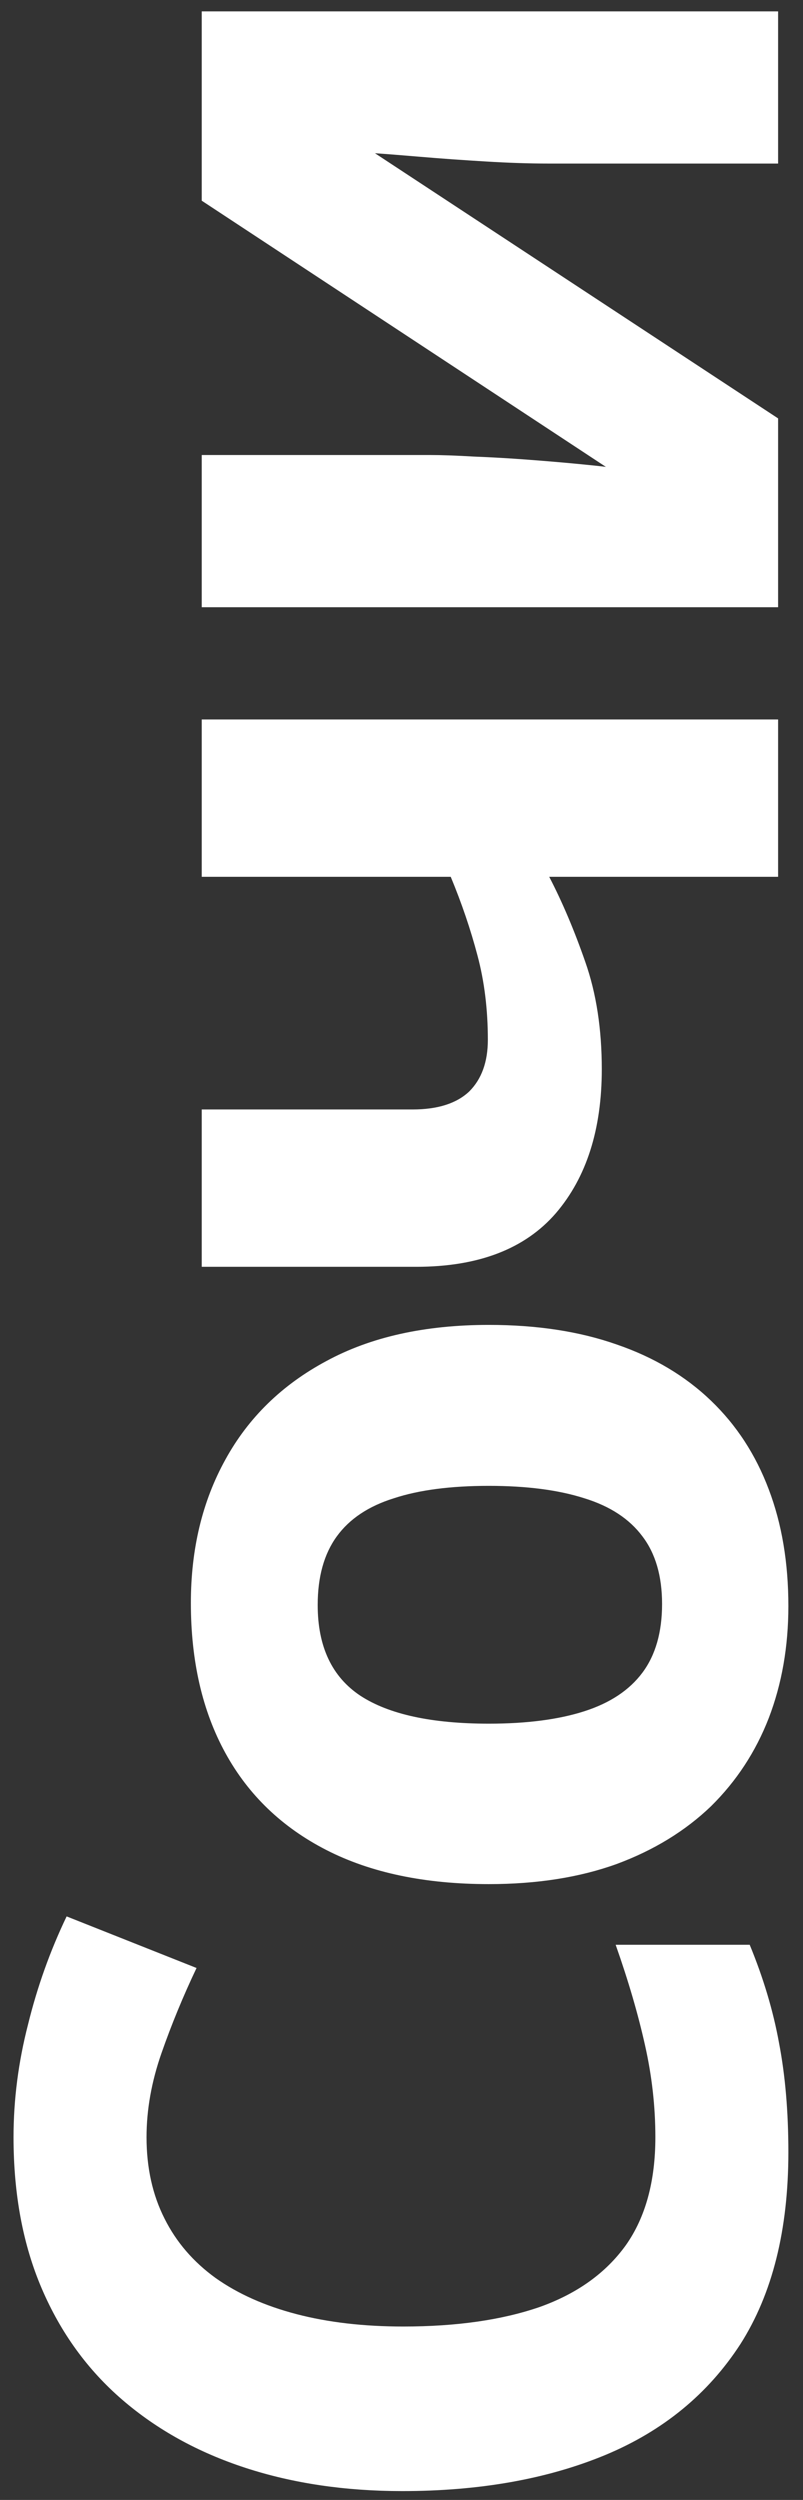 <?xml version="1.0" encoding="UTF-8"?> <svg xmlns="http://www.w3.org/2000/svg" width="54" height="168" viewBox="0 0 54 168" fill="none"><rect x="0" y="0" width="54" height="168" fill="#333333" stroke="none"/> <path d="M13.566 30.578L28.89 30.578C29.675 30.578 30.669 30.613 31.871 30.683C33.05 30.729 34.252 30.798 35.477 30.89C36.702 30.983 37.799 31.075 38.77 31.168C39.741 31.26 40.399 31.33 40.746 31.376L13.566 13.487L13.566 0.764L52.325 0.764L52.325 10.991L36.863 10.991C35.592 10.991 34.194 10.945 32.669 10.852C31.12 10.76 29.664 10.656 28.3 10.54C26.937 10.425 25.908 10.344 25.215 10.298L52.325 28.117L52.325 40.806L13.566 40.806L13.566 30.578Z" fill="white"></path> <path d="M13.566 74.558L27.746 74.558C29.433 74.558 30.704 74.154 31.559 73.345C32.391 72.513 32.807 71.357 32.807 69.878C32.807 67.844 32.576 65.961 32.114 64.227C31.651 62.471 31.051 60.703 30.311 58.923L13.566 58.923L13.566 48.349L52.325 48.349L52.325 58.923L36.933 58.923C37.811 60.61 38.62 62.517 39.359 64.643C40.099 66.746 40.469 69.15 40.469 71.854C40.469 75.899 39.44 79.123 37.383 81.526C35.303 83.93 32.172 85.132 27.988 85.132L13.566 85.132L13.566 74.558Z" fill="white"></path> <path d="M32.874 89.036C36.11 89.036 38.976 89.475 41.472 90.353C43.968 91.208 46.083 92.468 47.816 94.132C49.526 95.773 50.821 97.76 51.699 100.095C52.577 102.406 53.016 105.018 53.016 107.93C53.016 110.657 52.577 113.165 51.699 115.453C50.821 117.718 49.526 119.694 47.816 121.381C46.083 123.045 43.968 124.339 41.472 125.264C38.976 126.165 36.11 126.616 32.874 126.616C28.575 126.616 24.935 125.853 21.954 124.328C18.972 122.802 16.707 120.63 15.159 117.81C13.61 114.99 12.836 111.628 12.836 107.722C12.836 104.093 13.61 100.881 15.159 98.084C16.707 95.264 18.972 93.057 21.954 91.462C24.935 89.845 28.575 89.036 32.874 89.036ZM32.874 115.834C35.416 115.834 37.554 115.557 39.288 115.002C41.021 114.447 42.327 113.581 43.205 112.402C44.083 111.223 44.523 109.686 44.523 107.791C44.523 105.919 44.083 104.405 43.205 103.25C42.327 102.071 41.021 101.216 39.288 100.684C37.554 100.129 35.416 99.852 32.874 99.852C30.309 99.852 28.182 100.129 26.495 100.684C24.785 101.216 23.502 102.071 22.647 103.25C21.792 104.428 21.364 105.965 21.364 107.86C21.364 110.657 22.323 112.691 24.242 113.962C26.16 115.21 29.037 115.834 32.874 115.834Z" fill="white"></path> <path d="M9.854 143.624C9.854 145.681 10.259 147.507 11.068 149.101C11.854 150.673 12.998 152.002 14.5 153.088C16.002 154.151 17.817 154.96 19.943 155.515C22.069 156.07 24.461 156.347 27.119 156.347C30.701 156.347 33.764 155.908 36.306 155.03C38.825 154.128 40.755 152.741 42.096 150.869C43.413 148.997 44.072 146.582 44.072 143.624C44.072 141.567 43.841 139.51 43.378 137.453C42.916 135.373 42.258 133.119 41.402 130.693L50.416 130.693C51.34 132.934 51.999 135.142 52.392 137.314C52.808 139.487 53.016 141.925 53.016 144.629C53.016 149.852 51.941 154.151 49.792 157.526C47.62 160.877 44.592 163.361 40.709 164.979C36.803 166.597 32.25 167.406 27.05 167.406C23.213 167.406 19.7 166.886 16.511 165.846C13.321 164.806 10.559 163.281 8.225 161.27C5.891 159.259 4.088 156.774 2.817 153.816C1.546 150.858 0.91 147.46 0.91 143.624C0.91 141.105 1.234 138.585 1.881 136.066C2.505 133.524 3.372 131.097 4.481 128.786L13.217 132.253C12.316 134.148 11.53 136.055 10.86 137.973C10.19 139.891 9.854 141.775 9.854 143.624Z" fill="white"></path> </svg> 